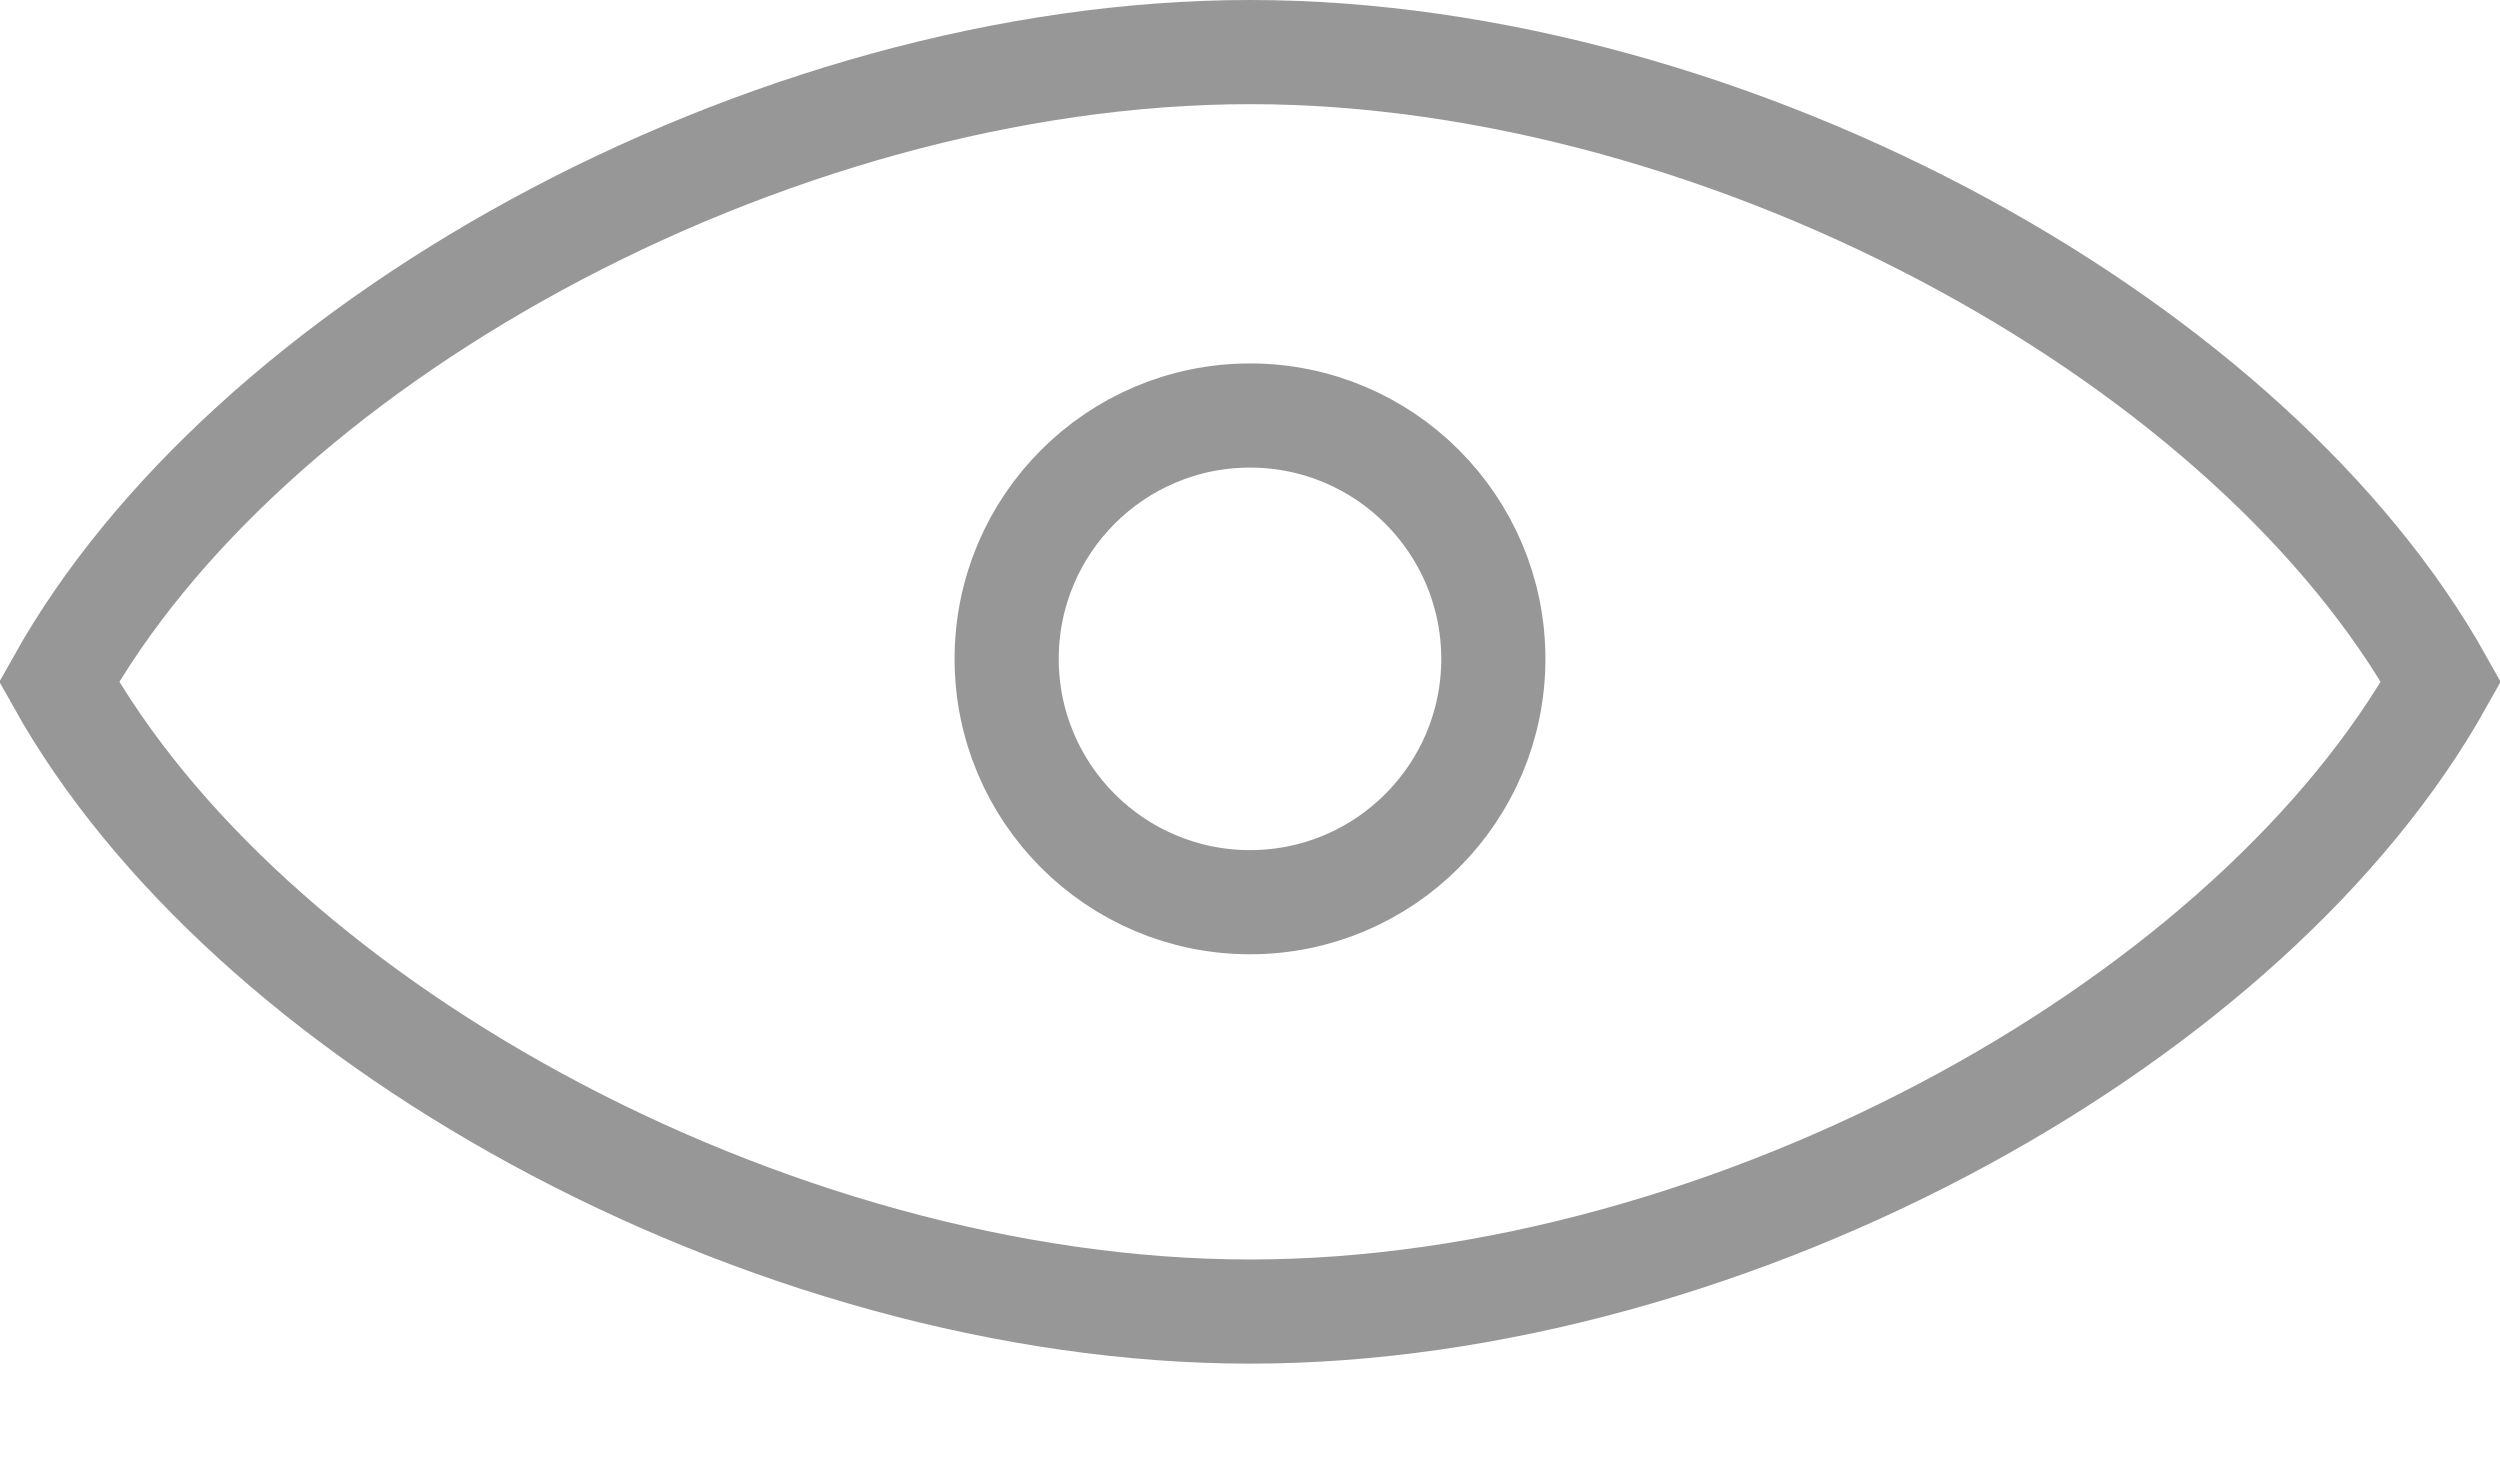 <svg width="24" height="14" viewBox="0 0 24 14" fill="none" xmlns="http://www.w3.org/2000/svg">
<path d="M23.433 6.545C22.536 8.149 20.881 9.633 18.861 10.735C16.752 11.886 14.295 12.591 12 12.591C9.705 12.591 7.249 11.886 5.139 10.735C3.119 9.633 1.464 8.149 0.567 6.545C1.464 4.942 3.119 3.458 5.139 2.356C7.249 1.205 9.705 0.5 12 0.5C14.295 0.5 16.752 1.205 18.861 2.356C20.881 3.458 22.536 4.942 23.433 6.545Z" stroke="#979797"/>
<circle cx="12" cy="6.325" r="2.336" stroke="#979797"/>
</svg>
